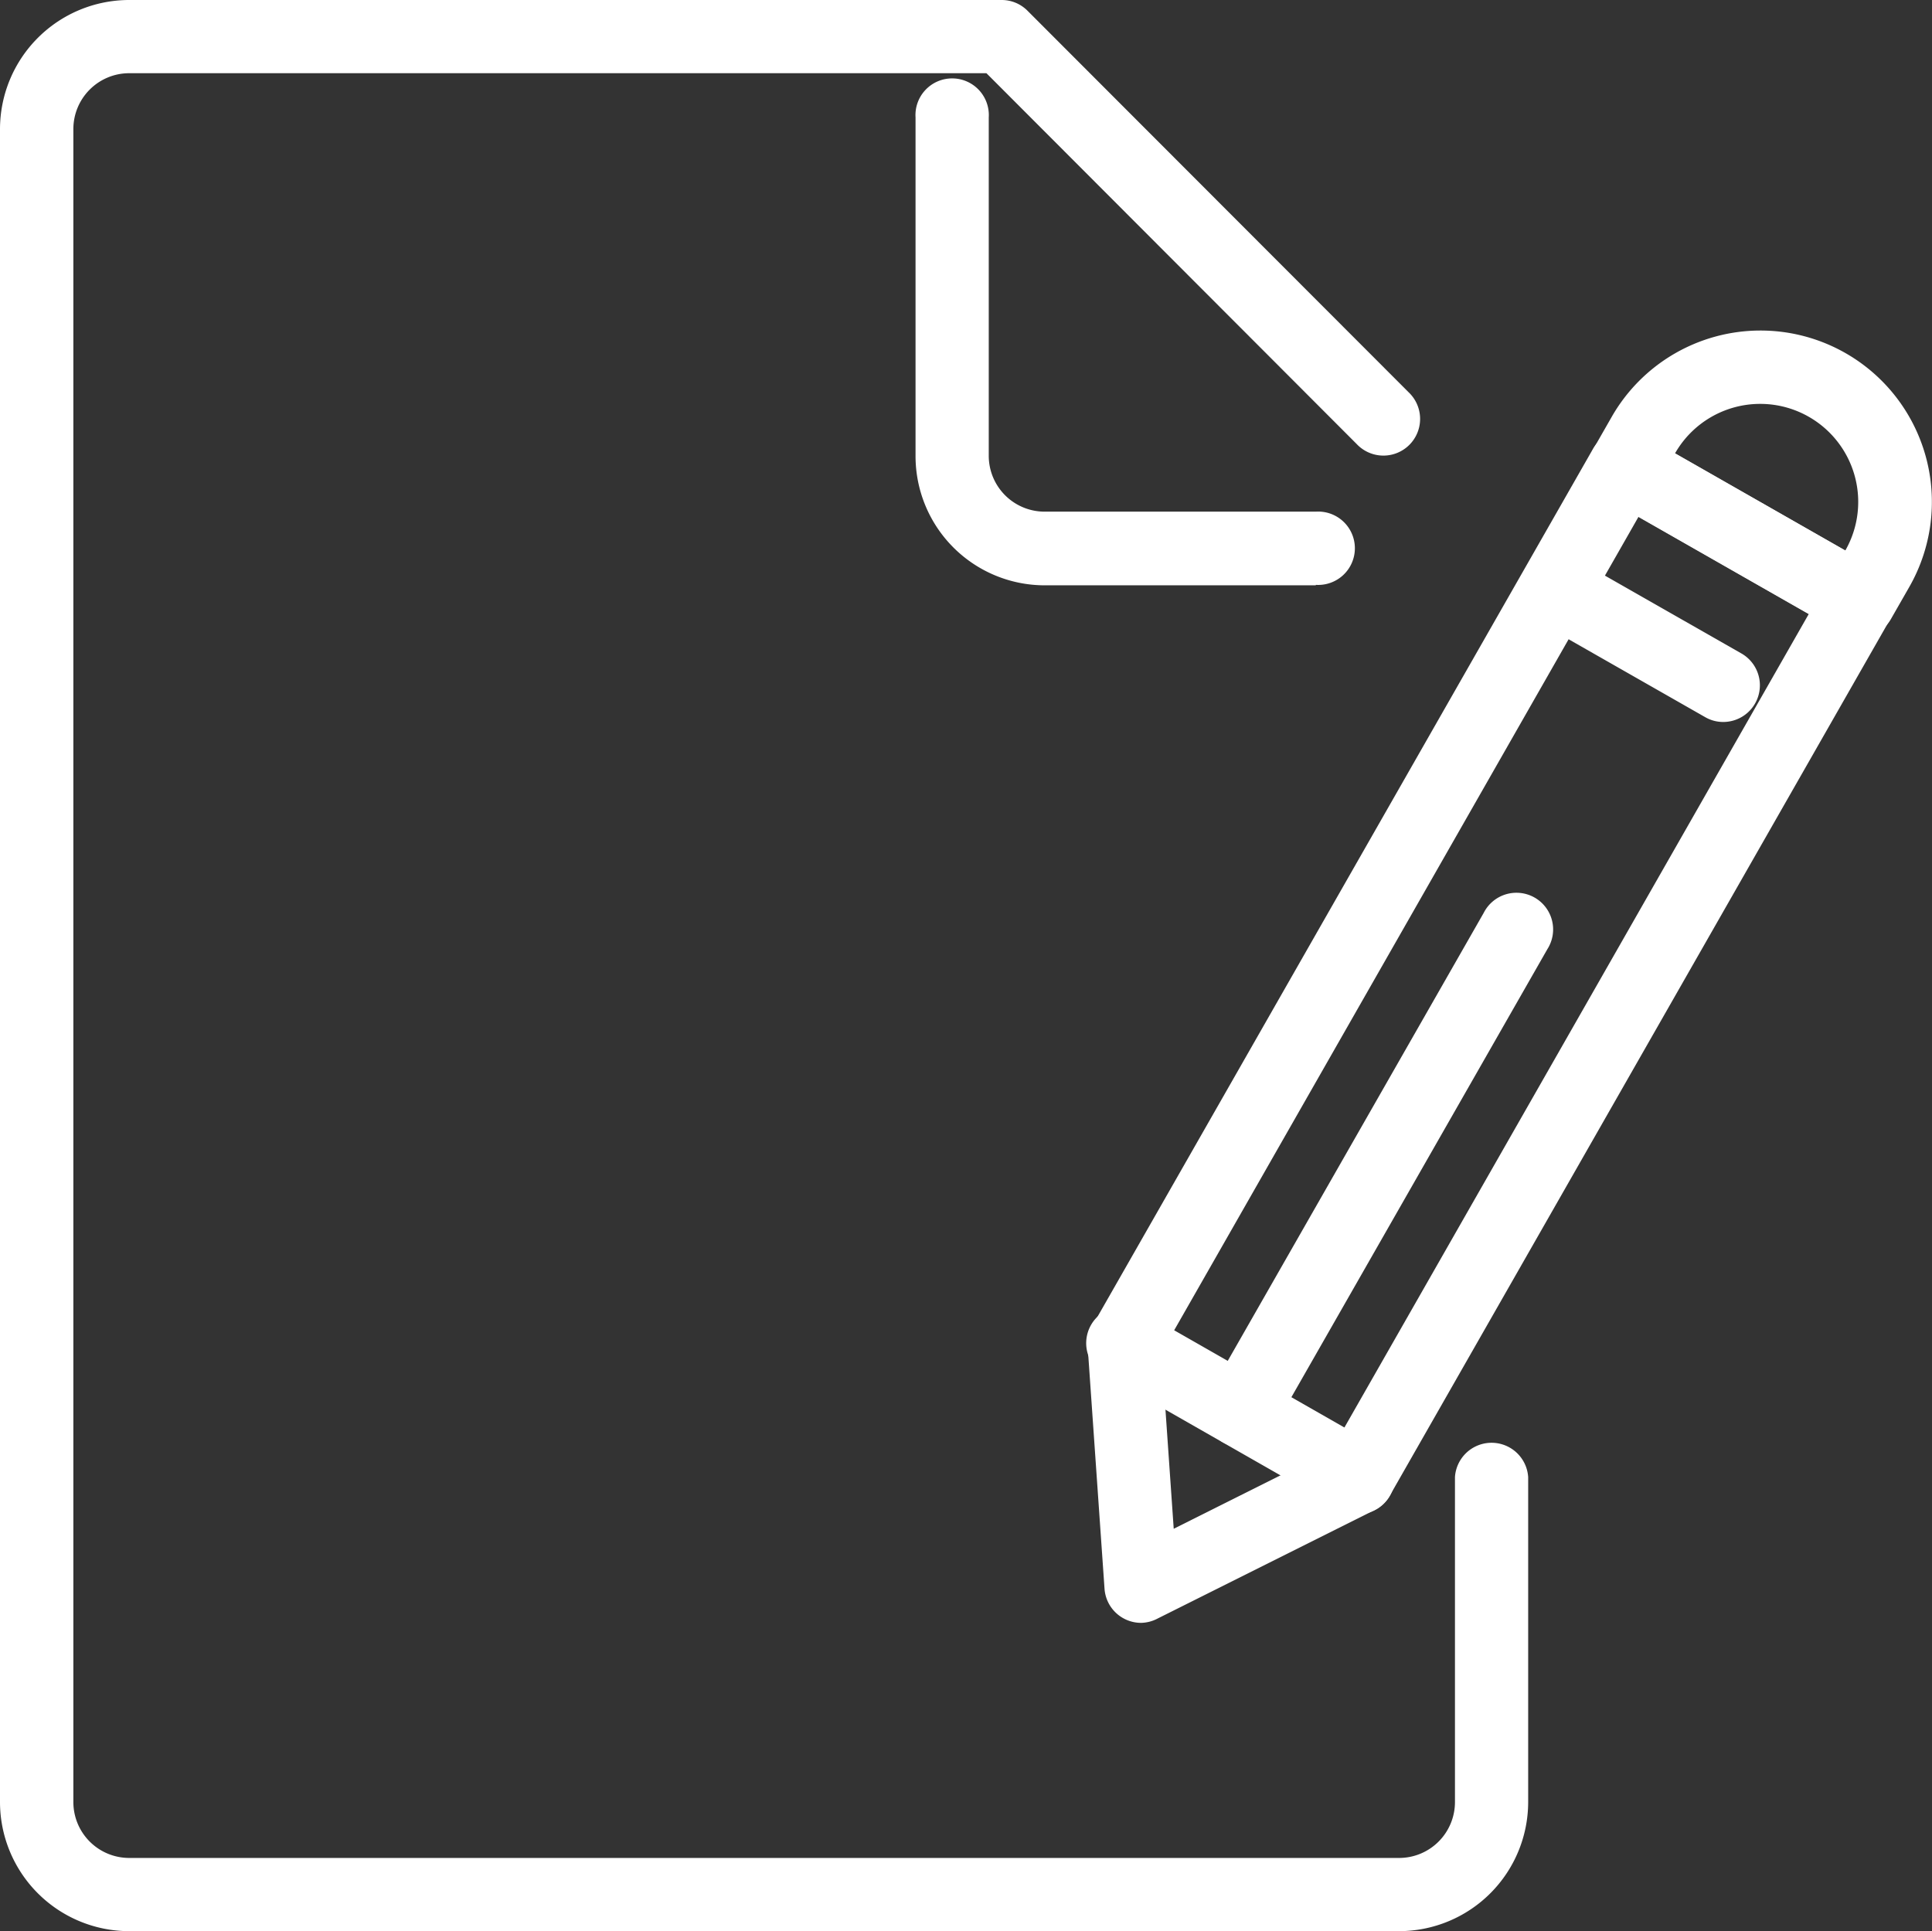 <svg xmlns="http://www.w3.org/2000/svg" width="12.482" height="12.479" viewBox="0 0 12.482 12.479"><rect x="0" y="0" width="12.482" height="12.479" fill="#333333" stroke="none"/><defs><style>.a{fill:#fff;}</style></defs><g transform="translate(7.027 2.134)"><path class="a" d="M169.261,74.549a.237.237,0,0,1-.236-.22l-.109-1.565a.237.237,0,0,1,.03-.134l3.235-5.667a.237.237,0,0,1,.323-.088l1.511.862a.237.237,0,0,1,.088.323l-3.235,5.667a.239.239,0,0,1-.1.094l-1.4.7A.238.238,0,0,1,169.261,74.549Zm.132-1.747.079,1.139,1.021-.511,3.082-5.4-1.1-.628-3.082,5.4Zm1.27.808Z" transform="translate(-168.916 -66.197)"/><path class="a" d="M170.657,204.39a.232.232,0,0,1-.117-.031l-1.511-.863a.237.237,0,1,1,.235-.411l1.511.863a.237.237,0,0,1-.118.442Z" transform="translate(-168.909 -196.74)"/><path class="a" d="M248.427,53.275a.232.232,0,0,1-.117-.031l-1.511-.862a.237.237,0,0,1-.088-.323l.119-.208a1.107,1.107,0,1,1,1.922,1.1l-.119.208a.237.237,0,0,1-.206.119Zm-1.188-1.188,1.1.628,0,0a.633.633,0,0,0-1.1-.628l0,0Z" transform="translate(-243.444 -51.292)"/><path class="a" d="M237.152,86.943a.232.232,0,0,1-.117-.031l-1.087-.62a.237.237,0,0,1,.235-.411l1.087.62a.237.237,0,0,1-.118.442Z" transform="translate(-233.045 -84.412)"/><path class="a" d="M187.316,142.41a.233.233,0,0,1-.117-.031.237.237,0,0,1-.088-.323l1.771-3.1a.237.237,0,1,1,.411.235l-1.771,3.1A.237.237,0,0,1,187.316,142.41Z" transform="translate(-186.323 -135.192)"/></g><path class="a" d="M9.04,12.478H.834A.835.835,0,0,1,0,11.644V.834A.835.835,0,0,1,.834,0H6.471a.235.235,0,0,1,.167.069L9.1,2.534a.237.237,0,1,1-.335.335L6.373.473H.834a.361.361,0,0,0-.36.36V11.644a.361.361,0,0,0,.36.361H9.04a.361.361,0,0,0,.36-.361v-2.1a.237.237,0,0,1,.473,0v2.1a.835.835,0,0,1-.834.834Z" transform="translate(0)"/><path class="a" d="M144.766,15.8h-1.752a.835.835,0,0,1-.834-.834V12.777a.237.237,0,1,1,.473,0v2.187a.361.361,0,0,0,.361.36h1.752a.237.237,0,1,1,0,.473Z" transform="translate(-136.265 -12.018)"/></svg>